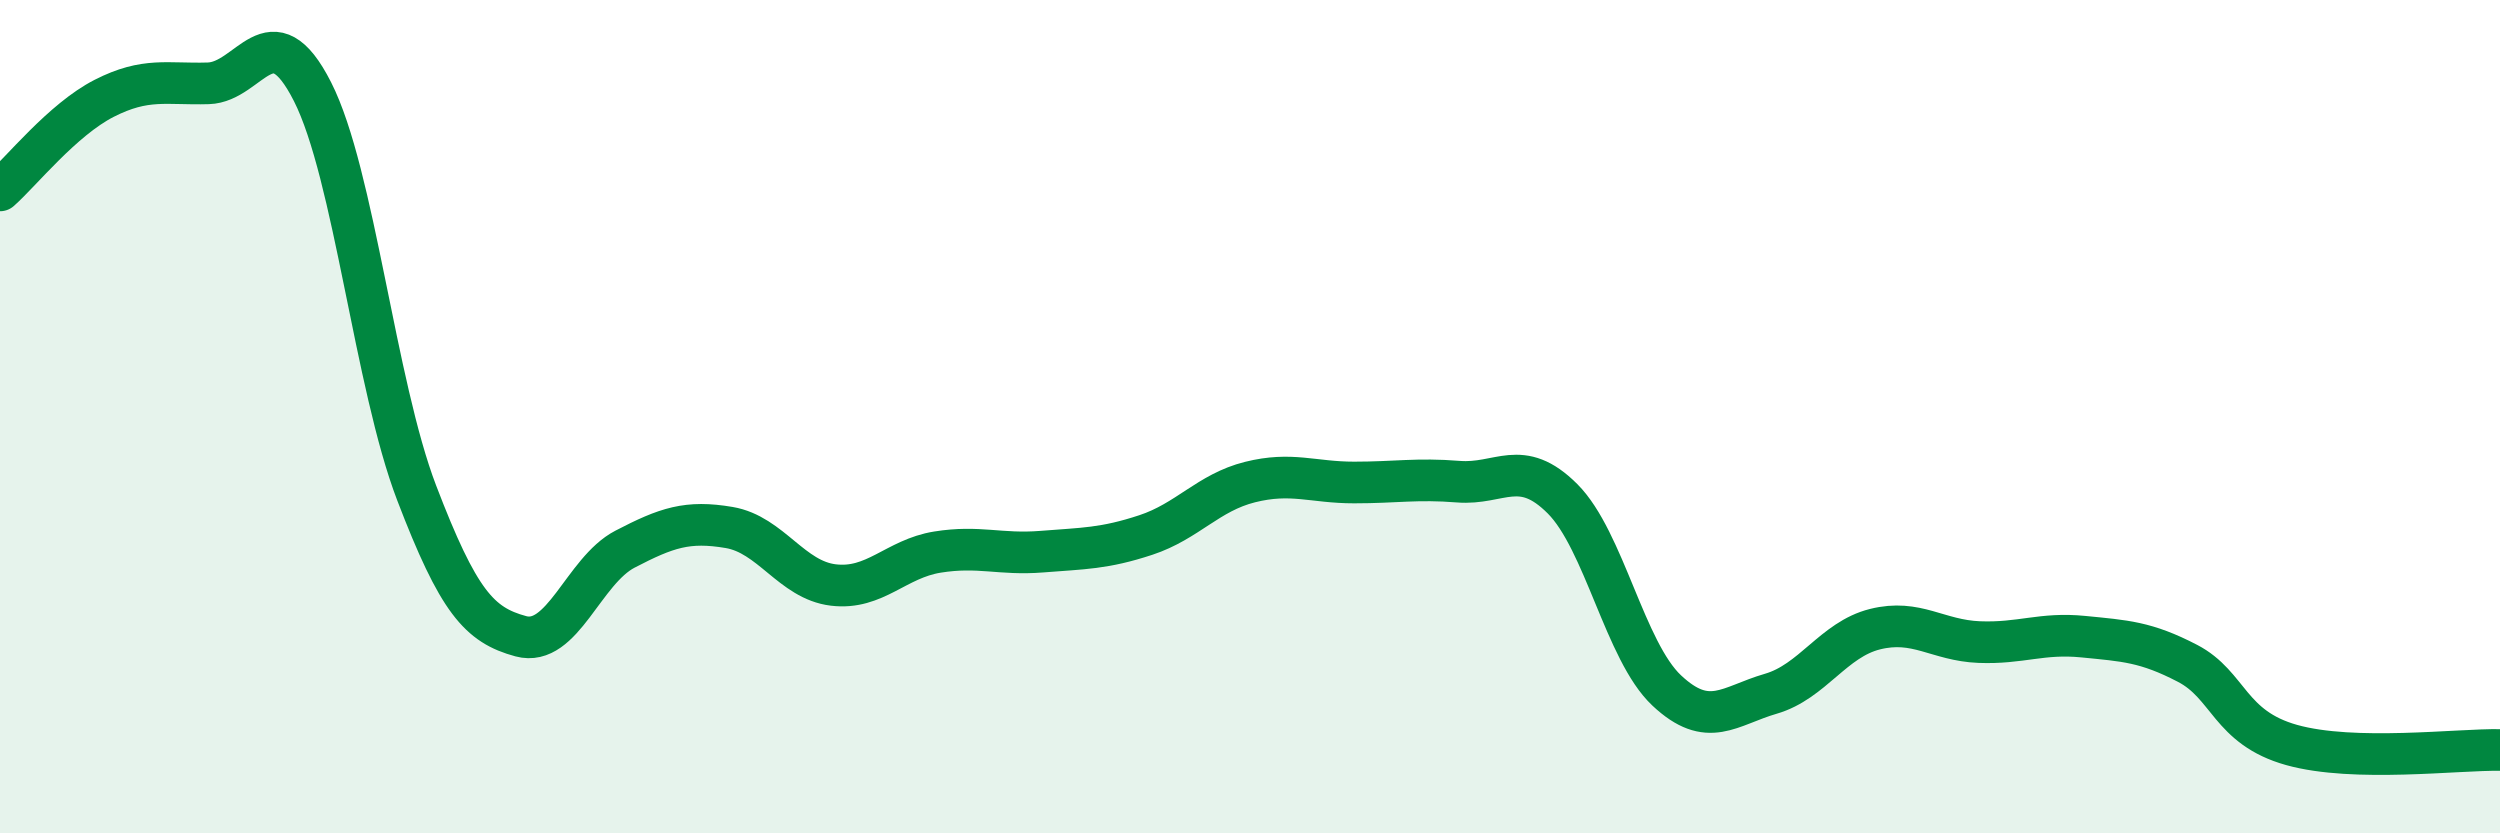 
    <svg width="60" height="20" viewBox="0 0 60 20" xmlns="http://www.w3.org/2000/svg">
      <path
        d="M 0,4.57 C 0.5,4.13 1.5,2.87 2.5,2.36 C 3.5,1.85 4,2.03 5,2 C 6,1.97 6.5,0.23 7.5,2.2 C 8.5,4.17 9,9.22 10,11.83 C 11,14.44 11.5,15 12.5,15.27 C 13.5,15.54 14,13.7 15,13.18 C 16,12.66 16.5,12.49 17.5,12.66 C 18.5,12.83 19,13.92 20,14.04 C 21,14.16 21.5,13.41 22.5,13.25 C 23.5,13.09 24,13.32 25,13.24 C 26,13.16 26.5,13.17 27.5,12.84 C 28.5,12.51 29,11.82 30,11.57 C 31,11.32 31.5,11.58 32.5,11.58 C 33.5,11.58 34,11.48 35,11.56 C 36,11.64 36.5,10.97 37.5,11.97 C 38.5,12.97 39,15.63 40,16.57 C 41,17.51 41.5,16.94 42.5,16.65 C 43.5,16.36 44,15.35 45,15.1 C 46,14.85 46.5,15.37 47.5,15.41 C 48.5,15.45 49,15.18 50,15.28 C 51,15.38 51.5,15.4 52.5,15.92 C 53.5,16.44 53.5,17.46 55,17.88 C 56.5,18.3 59,17.98 60,18L60 20L0 20Z"
        fill="#008740"
        opacity="0.1"
        stroke-linecap="round"
        stroke-linejoin="round"
      />
      <path
        d="M 0,4.57 C 0.5,4.13 1.5,2.87 2.5,2.36 C 3.5,1.85 4,2.03 5,2 C 6,1.97 6.5,0.23 7.5,2.2 C 8.5,4.17 9,9.22 10,11.83 C 11,14.44 11.5,15 12.5,15.27 C 13.5,15.54 14,13.7 15,13.18 C 16,12.66 16.5,12.49 17.5,12.66 C 18.5,12.83 19,13.92 20,14.04 C 21,14.16 21.5,13.41 22.5,13.25 C 23.5,13.09 24,13.32 25,13.24 C 26,13.16 26.5,13.17 27.5,12.84 C 28.5,12.51 29,11.82 30,11.57 C 31,11.32 31.5,11.58 32.5,11.58 C 33.5,11.58 34,11.48 35,11.56 C 36,11.64 36.5,10.97 37.5,11.97 C 38.5,12.97 39,15.63 40,16.57 C 41,17.51 41.5,16.94 42.5,16.65 C 43.5,16.36 44,15.35 45,15.1 C 46,14.85 46.5,15.37 47.5,15.41 C 48.5,15.45 49,15.18 50,15.28 C 51,15.38 51.5,15.4 52.5,15.92 C 53.5,16.44 53.5,17.46 55,17.88 C 56.5,18.3 59,17.98 60,18"
        stroke="#008740"
        stroke-width="1"
        fill="none"
        stroke-linecap="round"
        stroke-linejoin="round"
      />
    </svg>
  